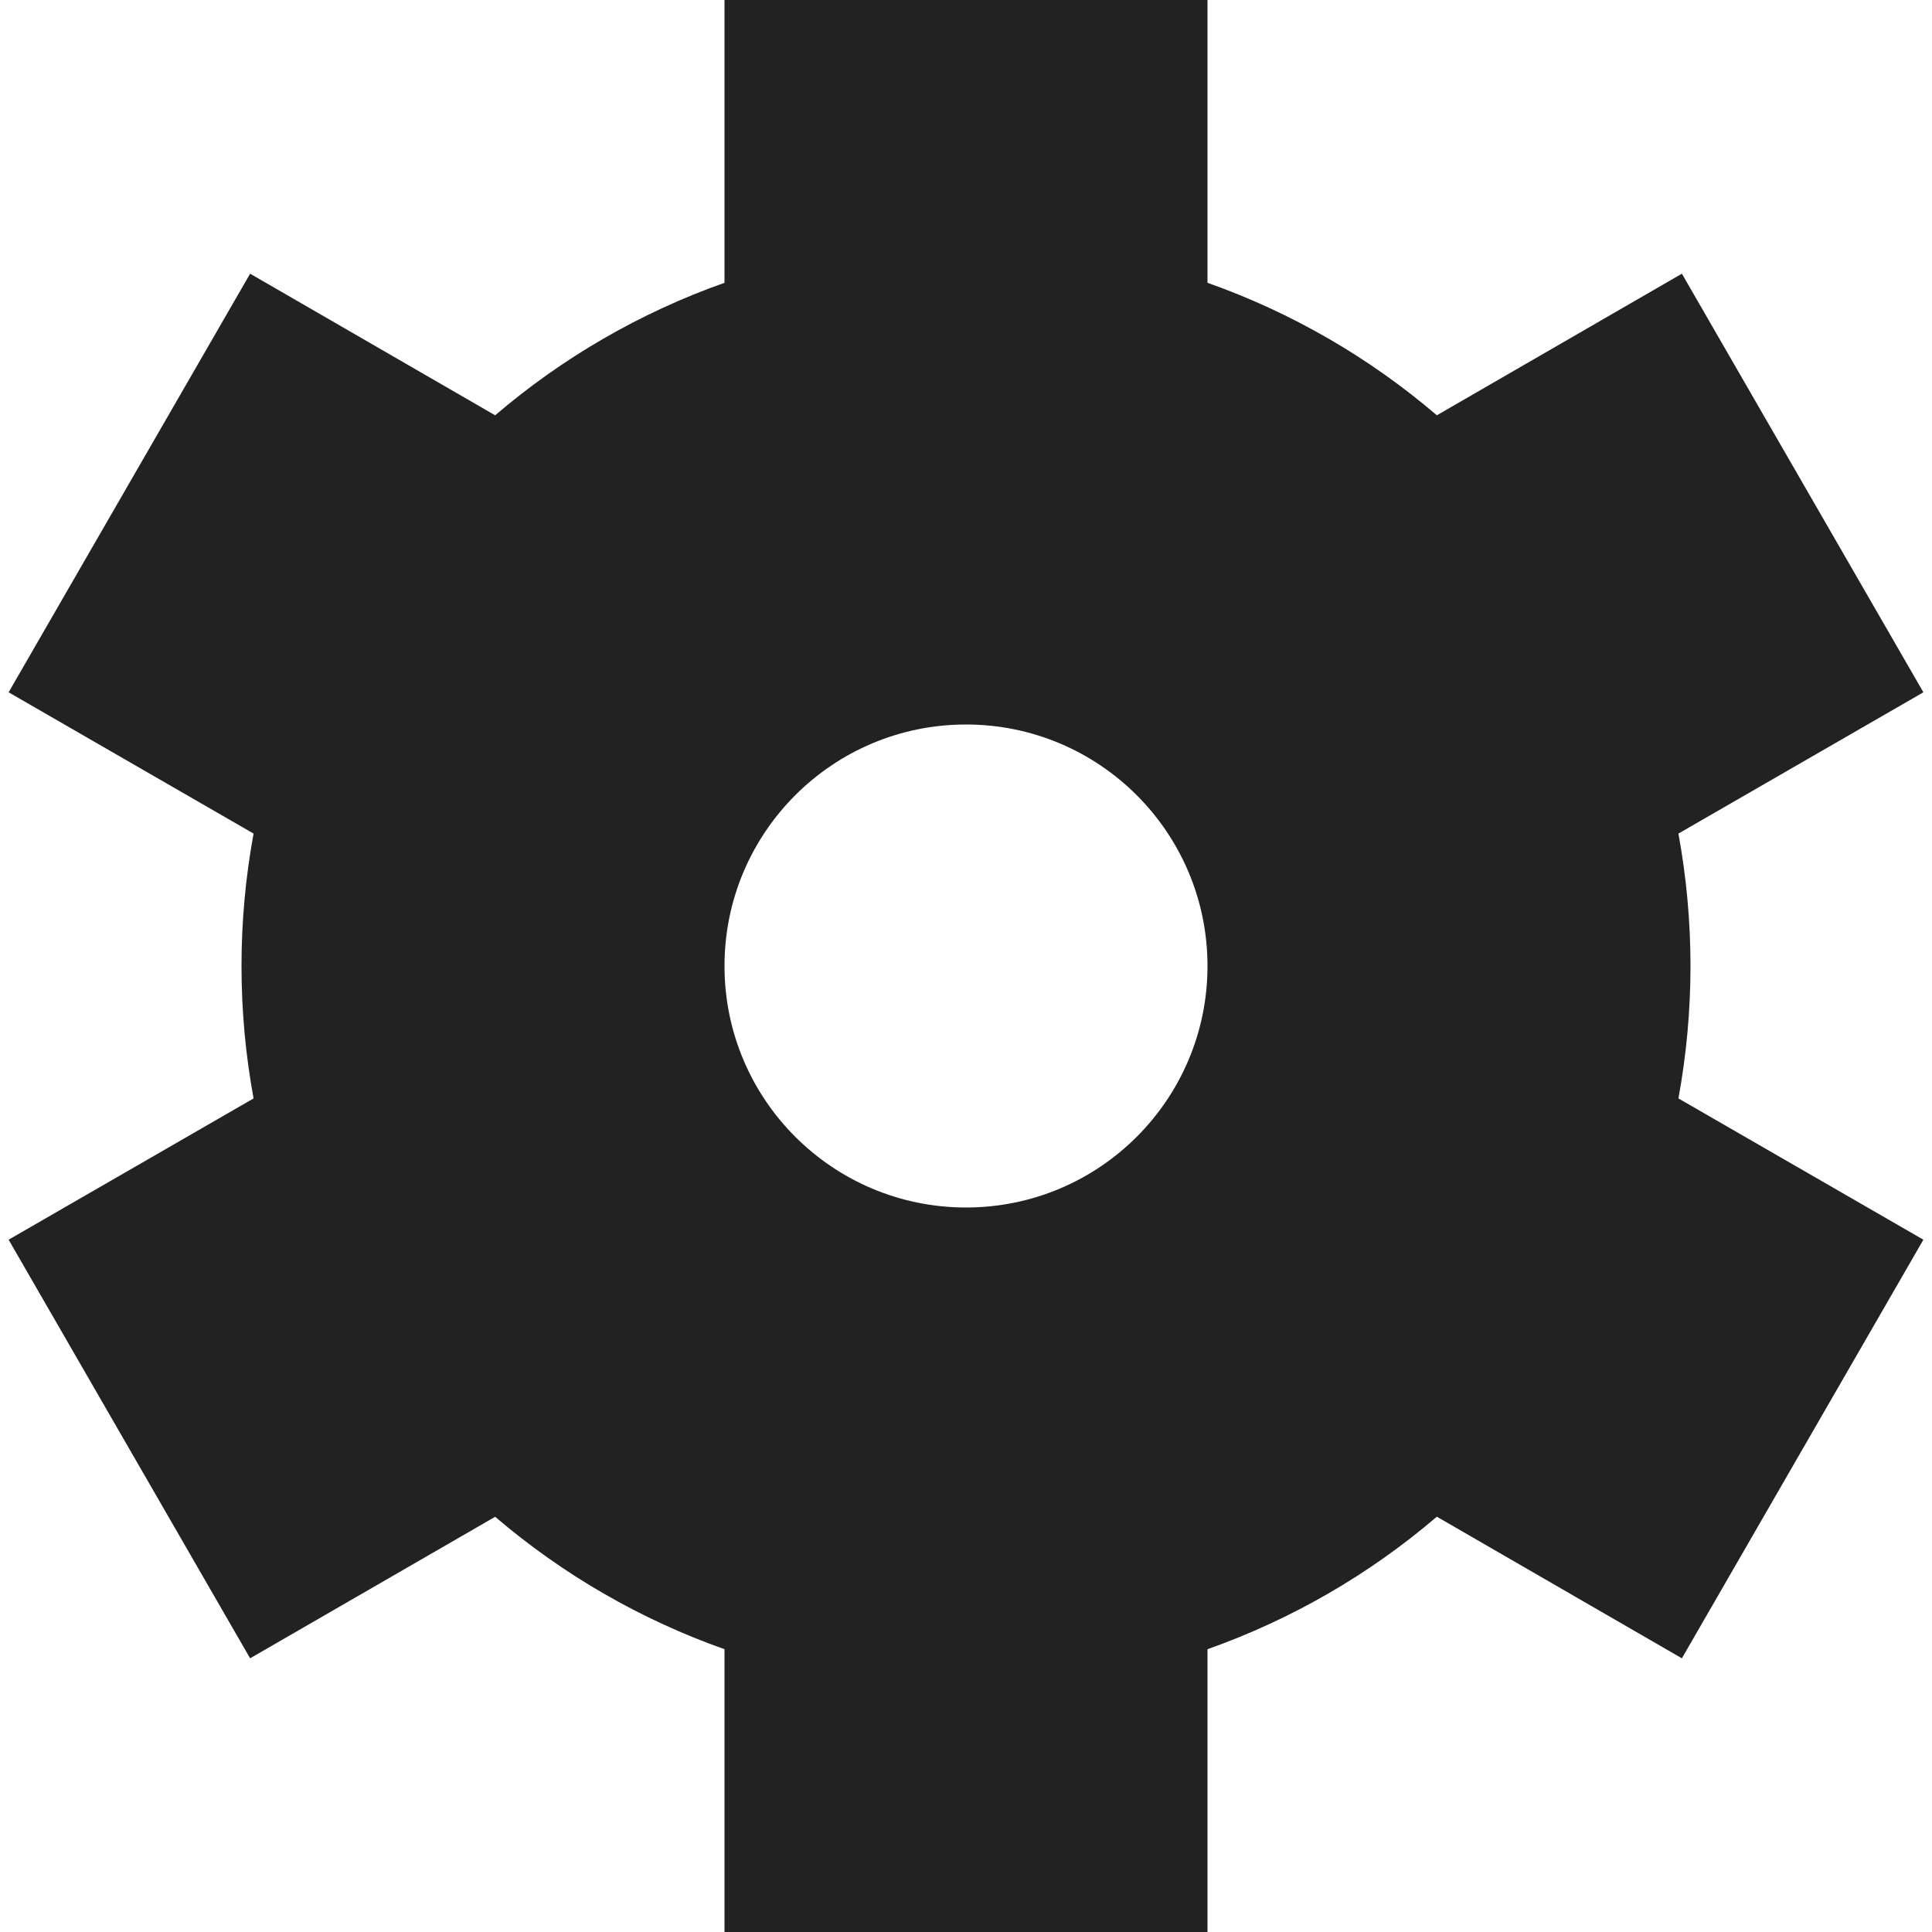 <?xml version="1.0" encoding="utf-8"?>
<!-- Generator: Adobe Illustrator 16.0.0, SVG Export Plug-In . SVG Version: 6.00 Build 0)  -->
<!DOCTYPE svg PUBLIC "-//W3C//DTD SVG 1.1//EN" "http://www.w3.org/Graphics/SVG/1.1/DTD/svg11.dtd">
<svg version="1.1" id="Layer_1" xmlns="http://www.w3.org/2000/svg" xmlns:xlink="http://www.w3.org/1999/xlink" x="0px" y="0px"
	 width="512px" height="512px" viewBox="0 0 512 512" enable-background="new 0 0 512 512" xml:space="preserve">
<path fill="#222222" d="M448,256c-0.006-11.771-1.076-23.516-3.2-35.093l64.918-37.44l-64-110.934l-64.939,37.525
	c-17.93-15.34-38.533-27.244-60.778-35.115V0H192v74.944c-22.245,7.871-42.849,19.774-60.779,35.115L66.283,72.533l-64,110.934
	l64.917,37.44c-4.265,23.201-4.265,46.986,0,70.187L2.283,328.533l64,110.934l64.938-37.504
	c17.932,15.332,38.535,27.229,60.779,35.093V512h128v-74.944c22.245-7.87,42.849-19.774,60.778-35.114l64.939,37.525l64-110.934
	L444.8,291.094C446.924,279.516,447.994,267.771,448,256z M320,256c0,35.346-28.654,64-64,64c-35.346,0-64-28.654-64-64
	c0-35.346,28.654-64,64-64C291.346,192,320,220.654,320,256z"/>
</svg>
